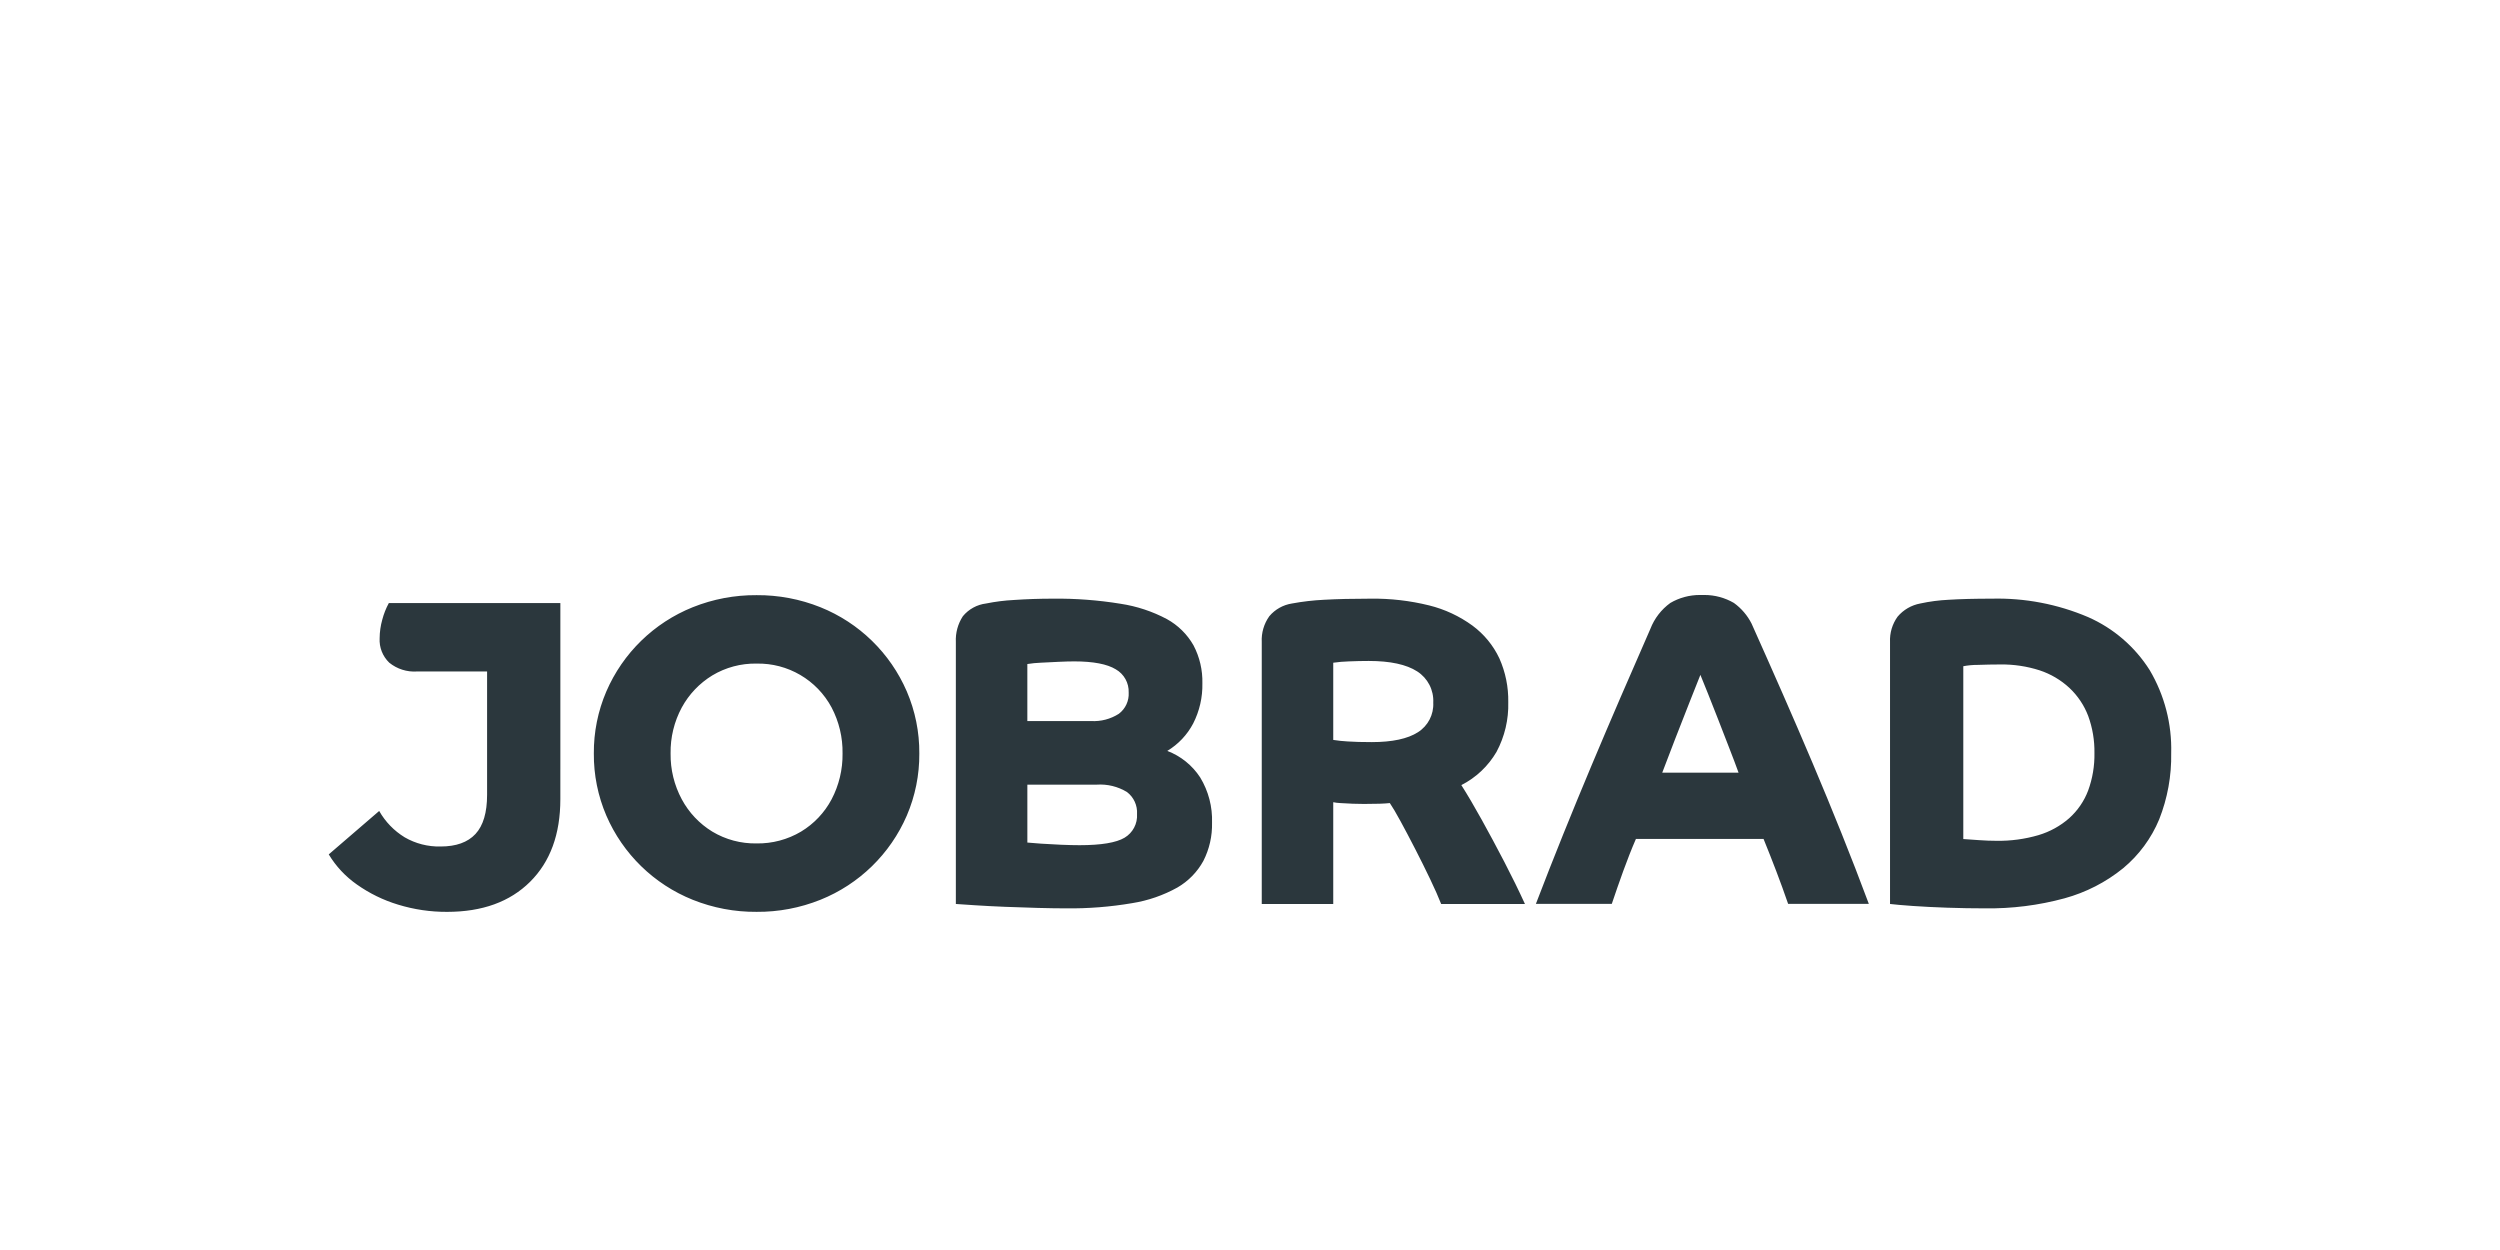<?xml version="1.0" encoding="UTF-8" standalone="no"?>
<!DOCTYPE svg PUBLIC "-//W3C//DTD SVG 1.1//EN" "http://www.w3.org/Graphics/SVG/1.1/DTD/svg11.dtd">
<svg width="100%" height="100%" viewBox="0 0 300 150" version="1.1" xmlns="http://www.w3.org/2000/svg" xmlns:xlink="http://www.w3.org/1999/xlink" xml:space="preserve" xmlns:serif="http://www.serif.com/" style="fill-rule:evenodd;clip-rule:evenodd;stroke-linejoin:round;stroke-miterlimit:2;">
    <g transform="matrix(0.11,0,0,0.11,150,90.483)">
        <g id="JobRad_Logo_Anthrazit.svg" transform="matrix(1,0,0,1,-1005,-230.5)">
            <clipPath id="_clip1">
                <rect x="0" y="0" width="2010" height="461"/>
            </clipPath>
            <g clip-path="url(#_clip1)">
                <path d="M172.734,140.457L96.186,140.457C85.278,141.172 74.522,137.751 66.03,130.876C58.763,123.915 54.934,114.13 55.513,104.089C55.564,97.299 56.534,90.526 58.372,83.991C60.023,77.66 62.439,71.551 65.554,65.799L252.668,65.799L252.668,247.331L252.651,247.331L252.651,279.699C252.651,317.99 241.64,348.044 219.635,369.895C197.631,391.746 167.475,402.672 129.201,402.689C111.026,402.791 92.97,400.119 75.595,394.793C59.512,389.925 44.315,382.488 30.616,372.788C18.226,364.109 7.794,352.945 0,339.994L55.019,292.616C61.691,304.375 71.238,314.263 82.776,321.325C94.689,328.235 108.269,331.706 122.02,331.383C138.919,331.383 151.597,326.839 160.055,317.735C168.513,308.647 172.734,294.369 172.734,274.917L172.734,140.457ZM466.721,402.672C442.862,402.859 419.224,398.383 397.083,389.517C354.776,372.533 320.876,339.501 302.803,297.636C293.647,276.244 289.001,253.202 289.188,229.938C289.001,206.657 293.647,183.615 302.82,162.223C320.893,120.359 354.776,87.344 397.1,70.342C419.224,61.476 442.862,57.017 466.721,57.188C490.564,57.017 514.202,61.476 536.342,70.342C578.649,87.344 612.532,120.359 630.606,162.223C639.778,183.615 644.424,206.657 644.254,229.938C644.424,253.202 639.778,276.261 630.606,297.653C612.532,339.501 578.649,372.533 536.342,389.517C514.202,398.383 490.564,402.859 466.721,402.672ZM1806.57,398.86C1793.47,398.86 1779.7,398.622 1765.66,398.145C1752.05,397.686 1739.32,397.039 1727.86,396.239C1716.65,395.439 1708.36,394.707 1703.21,394.078L1703.21,108.395C1702.75,98.473 1705.66,88.688 1711.48,80.638C1717.82,73.133 1726.55,68.062 1736.24,66.275C1746.38,64.08 1756.71,62.718 1767.09,62.225C1779.77,61.425 1795.61,61.017 1814.23,61.017C1850.28,60.115 1886.1,66.973 1919.27,81.115C1946.96,93.283 1970.37,113.449 1986.51,139.01C2002.66,166.358 2010.79,197.706 2009.94,229.462C2010.4,254.189 2005.94,278.763 1996.85,301.772C1988.26,322.466 1974.78,340.76 1957.54,355.072C1938.74,370.337 1916.95,381.501 1893.6,387.9C1865.25,395.609 1835.95,399.285 1806.57,398.86ZM804.241,398.86C795.817,398.86 785.794,398.707 773.609,398.383C760.624,398.026 748.967,397.634 737.956,397.192C725.975,396.698 715.033,396.137 705.417,395.507C694.407,394.775 687.344,394.299 684.111,394.078L684.111,108.395C683.617,98.405 686.306,88.518 691.769,80.162C698.134,72.453 707.221,67.483 717.143,66.275C727.166,64.25 737.309,62.974 747.52,62.446C760.998,61.51 775.243,61.017 789.878,61.017C814.639,60.727 839.367,62.599 863.805,66.581C881.452,69.253 898.539,74.903 914.297,83.276C926.448,89.964 936.506,99.869 943.364,111.918C950.069,124.698 953.405,138.976 953.048,153.408C953.371,168.605 949.916,183.649 943.007,197.195C936.506,209.55 926.738,219.897 914.774,227.096C929.495,232.712 942.054,242.838 950.665,256.044C959.702,270.935 964.177,288.14 963.582,305.549C963.922,319.964 960.672,334.259 954.12,347.125C947.5,359.208 937.697,369.231 925.768,376.141C910.468,384.65 893.774,390.419 876.483,393.176C852.624,397.243 828.441,399.149 804.241,398.86ZM1095.81,394.078L1017.82,394.078L1017.82,108.378C1017.29,98.32 1020.22,88.365 1026.07,80.162C1032.37,72.691 1041.17,67.756 1050.83,66.275C1062.44,64.131 1074.2,62.769 1085.99,62.208C1099.88,61.425 1116.86,61.017 1136.49,61.017C1158.03,60.727 1179.51,63.195 1200.42,68.368C1217.47,72.589 1233.56,80.094 1247.73,90.441C1260.28,99.716 1270.33,111.952 1276.99,126.043C1283.71,141.104 1287.04,157.458 1286.74,173.949C1287.25,192.822 1282.84,211.49 1273.94,228.134C1264.9,243.672 1251.56,256.265 1235.55,264.4C1242.25,274.934 1249.74,287.647 1257.79,302.197C1265.86,316.73 1274.11,332.132 1282.43,348.129C1290.75,364.126 1298.29,379.544 1304.93,394.078L1213.53,394.078C1210.67,386.777 1206.65,377.689 1201.56,367.036C1196.47,356.383 1191.01,345.372 1185.29,334.259C1179.34,322.687 1174.1,312.748 1169.25,303.865C1164.36,294.862 1160.41,288.191 1157.54,284.005C1154.3,284.345 1150.61,284.583 1146.53,284.719C1142.46,284.873 1136.79,284.958 1129.3,284.958C1126.02,284.958 1121.9,284.89 1117.1,284.719C1112.3,284.566 1107.62,284.328 1103.47,284.005C1100.88,283.902 1098.33,283.596 1095.81,283.052L1095.81,394.078ZM1552.2,88.279C1547.69,79.345 1541.09,71.602 1532.92,65.697C1523.15,59.995 1512.06,57 1500.78,57L1495.75,57C1484.45,56.983 1473.34,59.961 1463.56,65.68C1453.72,72.793 1446.16,82.595 1441.79,93.912C1398.28,193.094 1355.54,292.752 1316.89,393.942L1399.69,393.942C1407.52,370.865 1416.21,345.661 1426,323.129L1565.24,323.129C1574.94,347.074 1583.65,369.555 1592.04,393.942L1680.08,393.942C1641.53,290.421 1597.73,190.031 1552.34,88.603L1552.2,88.279ZM762.121,263.906L762.121,327.077C765.321,327.401 770.426,327.809 777.2,328.286C784.143,328.762 791.478,329.171 798.966,329.477C806.624,329.783 813.363,329.953 819.081,329.953C842.583,329.953 859.074,327.214 868.127,321.819C877.164,316.458 882.44,306.468 881.759,295.985C882.354,286.625 878.219,277.589 870.765,271.939C860.844,265.914 849.305,263.123 837.733,263.906L762.121,263.906ZM466.721,131.829C449.703,131.54 432.974,136.015 418.39,144.763C404.435,153.306 392.965,165.337 385.137,179.701C376.832,195.119 372.628,212.427 372.918,229.938C372.679,247.382 376.883,264.587 385.137,279.937C392.914,294.403 404.384,306.537 418.39,315.114C432.974,323.861 449.703,328.337 466.721,328.03C483.774,328.303 500.587,323.844 515.274,315.114C529.331,306.622 540.835,294.471 548.544,279.937C556.628,264.536 560.746,247.348 560.508,229.938C560.797,212.444 556.679,195.17 548.544,179.701C532.428,149.63 500.809,131.131 466.721,131.846L466.721,131.829ZM1823.32,132.799C1815.59,132.799 1807.29,132.969 1798.68,133.275C1793.45,133.258 1788.26,133.735 1783.14,134.722L1783.14,323.248C1787.27,323.555 1792.7,323.929 1800.12,324.44C1806.91,324.916 1813.43,325.171 1819.49,325.171C1834.93,325.393 1850.31,323.333 1865.13,318.994C1877.52,315.318 1888.98,309.021 1898.69,300.495C1907.87,292.258 1914.94,281.945 1919.32,270.407C1924.12,257.303 1926.45,243.416 1926.21,229.462C1926.43,215.66 1924.12,201.926 1919.39,188.958C1914.98,177.352 1907.98,166.886 1898.93,158.394C1889.59,149.732 1878.49,143.18 1866.39,139.198C1852.47,134.739 1837.92,132.578 1823.32,132.799ZM1496.33,144.15C1493.61,151.161 1489.88,160.504 1484.37,174.306C1479.49,186.508 1474.4,199.51 1468.82,214.009C1463.18,228.679 1458.57,240.745 1454.71,250.853L1537.98,250.853C1535.17,243.059 1531.8,234.141 1527.68,223.59C1523.8,213.686 1519.78,203.288 1515.7,192.719C1511.73,182.406 1507.96,172.825 1504.47,164.248C1500.64,154.786 1498.09,148.575 1496.33,144.15ZM1134.56,128.97C1127.62,128.97 1120.3,129.123 1112.8,129.446C1107.11,129.616 1101.45,130.093 1095.81,130.893L1095.81,215.115C1101.04,215.949 1106.31,216.494 1111.61,216.783C1118.58,217.26 1127.43,217.498 1137.93,217.498C1160.16,217.498 1177.06,213.873 1188.17,206.743C1199.18,199.799 1205.58,187.444 1204.92,174.442C1205.63,160.742 1198.91,147.707 1187.34,140.338C1175.66,132.799 1157.91,128.97 1134.56,128.97ZM813.329,129.446C808.649,129.446 803.016,129.599 796.09,129.923C789.402,130.246 782.935,130.569 776.723,130.876C771.822,131.063 766.955,131.539 762.104,132.322L762.104,194.523L831.504,194.523C842.209,195.17 852.845,192.396 861.899,186.627C869.131,181.181 873.182,172.485 872.654,163.431C873.046,152.999 867.6,143.231 858.546,138.074C849.186,132.356 833.955,129.446 813.329,129.446Z" style="fill:rgb(43,55,61);"/>
            </g>
        </g>
        <g id="JobRad_Logo_Anthrazit.svg1" serif:id="JobRad_Logo_Anthrazit.svg">
        </g>
    </g>
</svg>
